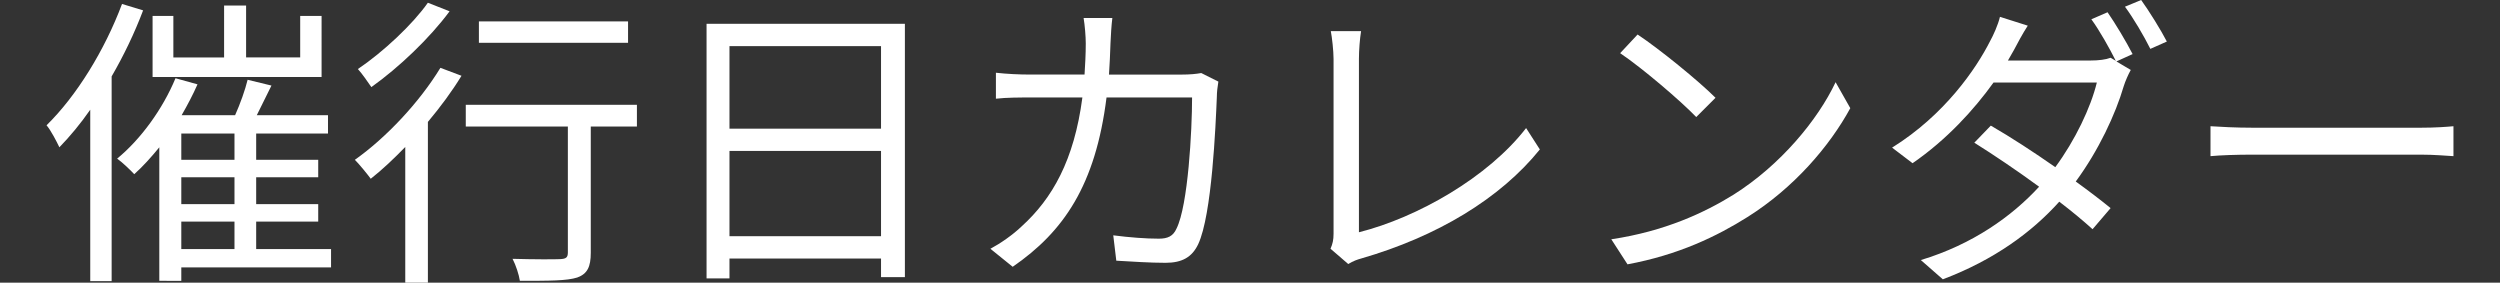 <?xml version="1.0" encoding="utf-8"?>
<!-- Generator: Adobe Illustrator 16.0.4, SVG Export Plug-In . SVG Version: 6.00 Build 0)  -->
<!DOCTYPE svg PUBLIC "-//W3C//DTD SVG 1.1//EN" "http://www.w3.org/Graphics/SVG/1.1/DTD/svg11.dtd">
<svg version="1.1" id="レイヤー_1" xmlns="http://www.w3.org/2000/svg" xmlns:xlink="http://www.w3.org/1999/xlink" x="0px"
	 y="0px" width="180px" height="20.354px" viewBox="0 0 180 20.354" enable-background="new 0 0 180 20.354" xml:space="preserve">
<rect x="0" y="0" width="180" height="20.354" fill="#333333" stroke="none"/>
<path fill="#FFFFFF" d="M10.304,0.747C9.688,2.376,8.918,3.982,8.038,5.5v14.742h-1.54V7.899c-0.704,1.012-1.453,1.914-2.223,2.706
	c-0.176-0.374-0.616-1.233-0.924-1.584C5.507,6.908,7.532,3.63,8.786,0.285L10.304,0.747z M23.836,19.252H13.054v0.968H11.47v-9.614
	c-0.594,0.726-1.188,1.386-1.804,1.936c-0.264-0.286-0.858-0.857-1.232-1.122c1.694-1.387,3.278-3.563,4.202-5.787l1.584,0.44
	c-0.33,0.748-0.725,1.497-1.143,2.222h3.85c0.374-0.836,0.726-1.826,0.902-2.552l1.716,0.418c-0.352,0.704-0.726,1.475-1.056,2.134
	h5.127v1.32h-5.171v1.893h4.467v1.254h-4.467v1.937h4.467v1.255h-4.467v1.98h5.391V19.252z M23.154,5.544H10.986V1.145h1.496v2.991
	h3.653V0.396h1.584v3.739h3.895V1.145h1.54V5.544z M16.883,9.614h-3.829v1.893h3.829V9.614z M16.883,12.761h-3.829v1.938h3.829
	V12.761z M13.054,17.933h3.829v-1.979h-3.829V17.933z"/>
<path fill="#FFFFFF" d="M33.228,5.456c-0.682,1.122-1.518,2.244-2.42,3.322v11.575h-1.629v-9.771
	c-0.836,0.858-1.672,1.651-2.485,2.288c-0.242-0.33-0.814-1.034-1.144-1.364c2.266-1.604,4.643-4.137,6.16-6.623L33.228,5.456z
	 M32.37,0.814c-1.43,1.936-3.675,4.069-5.633,5.457c-0.242-0.354-0.682-0.991-0.969-1.3c1.826-1.232,3.939-3.212,5.039-4.774
	L32.37,0.814z M45.858,9.109h-3.322v9.087c0,1.012-0.242,1.518-0.969,1.783c-0.748,0.24-1.98,0.24-4.137,0.24
	c-0.065-0.439-0.285-1.121-0.527-1.584c1.562,0.044,3.014,0.044,3.433,0.022c0.417-0.022,0.55-0.11,0.55-0.484V9.109h-7.35V7.546
	h12.322V9.109z M45.22,3.08H34.481V1.54H45.22V3.08z"/>
<path fill="#FFFFFF" d="M65.152,1.716v18.24h-1.718v-1.342H52.522v1.43h-1.65V1.716H65.152z M52.522,9.263h10.912v-5.94H52.522
	V9.263z M63.435,10.869H52.522v6.139h10.912V10.869z"/>
<path fill="#FFFFFF" d="M79.956,3.102c-0.021,0.792-0.065,1.54-0.109,2.268h5.236c0.595,0,1.035-0.044,1.408-0.111l1.232,0.616
	c-0.066,0.374-0.109,0.792-0.109,1.079c-0.088,2.111-0.353,8.515-1.343,10.628c-0.44,0.923-1.144,1.341-2.354,1.341
	c-1.122,0-2.398-0.088-3.543-0.153l-0.219-1.826c1.188,0.153,2.354,0.241,3.278,0.241c0.638,0,1.034-0.176,1.276-0.726
	c0.836-1.672,1.121-7.085,1.121-9.439h-6.16c-0.792,6.314-3.08,9.659-6.756,12.189l-1.605-1.297
	c0.704-0.374,1.605-0.991,2.266-1.628c2.179-1.981,3.764-4.732,4.357-9.265h-3.697c-0.857,0-1.76,0-2.529,0.088V5.237
	c0.77,0.088,1.672,0.132,2.508,0.132h3.873c0.044-0.705,0.088-1.453,0.088-2.245c0-0.484-0.066-1.298-0.155-1.826h2.069
	C80.022,1.804,79.979,2.574,79.956,3.102"/>
<path fill="#FFFFFF" d="M96.016,16.832V4.246c0-0.571-0.109-1.562-0.198-2.003h2.179c-0.088,0.551-0.154,1.365-0.154,2.003v12.477
	c4.203-1.058,9.307-3.961,12.036-7.503l0.99,1.54c-2.86,3.543-7.394,6.271-12.872,7.854c-0.242,0.066-0.572,0.176-0.924,0.396
	l-1.276-1.101C95.95,17.559,96.016,17.271,96.016,16.832"/>
<path fill="#FFFFFF" d="M124.815,14.017c3.388-2.135,6.072-5.393,7.348-8.099l1.058,1.87c-1.496,2.751-4.071,5.743-7.394,7.834
	c-2.201,1.387-4.973,2.729-8.647,3.41l-1.166-1.804C119.864,16.655,122.725,15.313,124.815,14.017 M123.517,7.04l-1.387,1.388
	c-1.1-1.146-3.85-3.499-5.479-4.6l1.255-1.343C119.469,3.52,122.284,5.809,123.517,7.04"/>
<path fill="#FFFFFF" d="M153.548,3.894l-1.166,0.529l1.033,0.615c-0.175,0.309-0.396,0.814-0.506,1.166
	c-0.594,2.024-1.804,4.621-3.454,6.865c0.946,0.683,1.805,1.342,2.509,1.914l-1.299,1.52c-0.659-0.596-1.474-1.277-2.397-1.981
	c-1.959,2.179-4.665,4.181-8.384,5.589l-1.584-1.387c3.719-1.122,6.557-3.146,8.516-5.28c-1.563-1.144-3.257-2.288-4.665-3.169
	l1.188-1.23c1.451,0.836,3.102,1.914,4.643,2.991c1.429-1.937,2.552-4.291,2.992-6.095h-7.438c-1.408,1.958-3.367,4.114-5.831,5.81
	l-1.474-1.122c3.784-2.355,6.051-5.678,7.062-7.68c0.221-0.396,0.572-1.167,0.704-1.737L146,1.848
	c-0.374,0.573-0.77,1.321-0.989,1.739c-0.133,0.241-0.286,0.506-0.44,0.77h5.941c0.594,0,1.1-0.065,1.452-0.198l0.373,0.221
	c-0.439-0.88-1.165-2.179-1.76-2.992l1.166-0.506C152.293,1.673,153.085,2.991,153.548,3.894 M156.013,2.991l-1.188,0.528
	c-0.484-0.967-1.21-2.2-1.827-3.036L154.163,0C154.736,0.793,155.595,2.179,156.013,2.991"/>
<path fill="#FFFFFF" d="M162.214,9.196h12.058c1.101,0,1.893-0.064,2.377-0.108v2.155c-0.44-0.022-1.365-0.109-2.354-0.109h-12.08
	c-1.21,0-2.376,0.043-3.059,0.109V9.088C159.815,9.132,160.981,9.196,162.214,9.196"/>
</svg>
